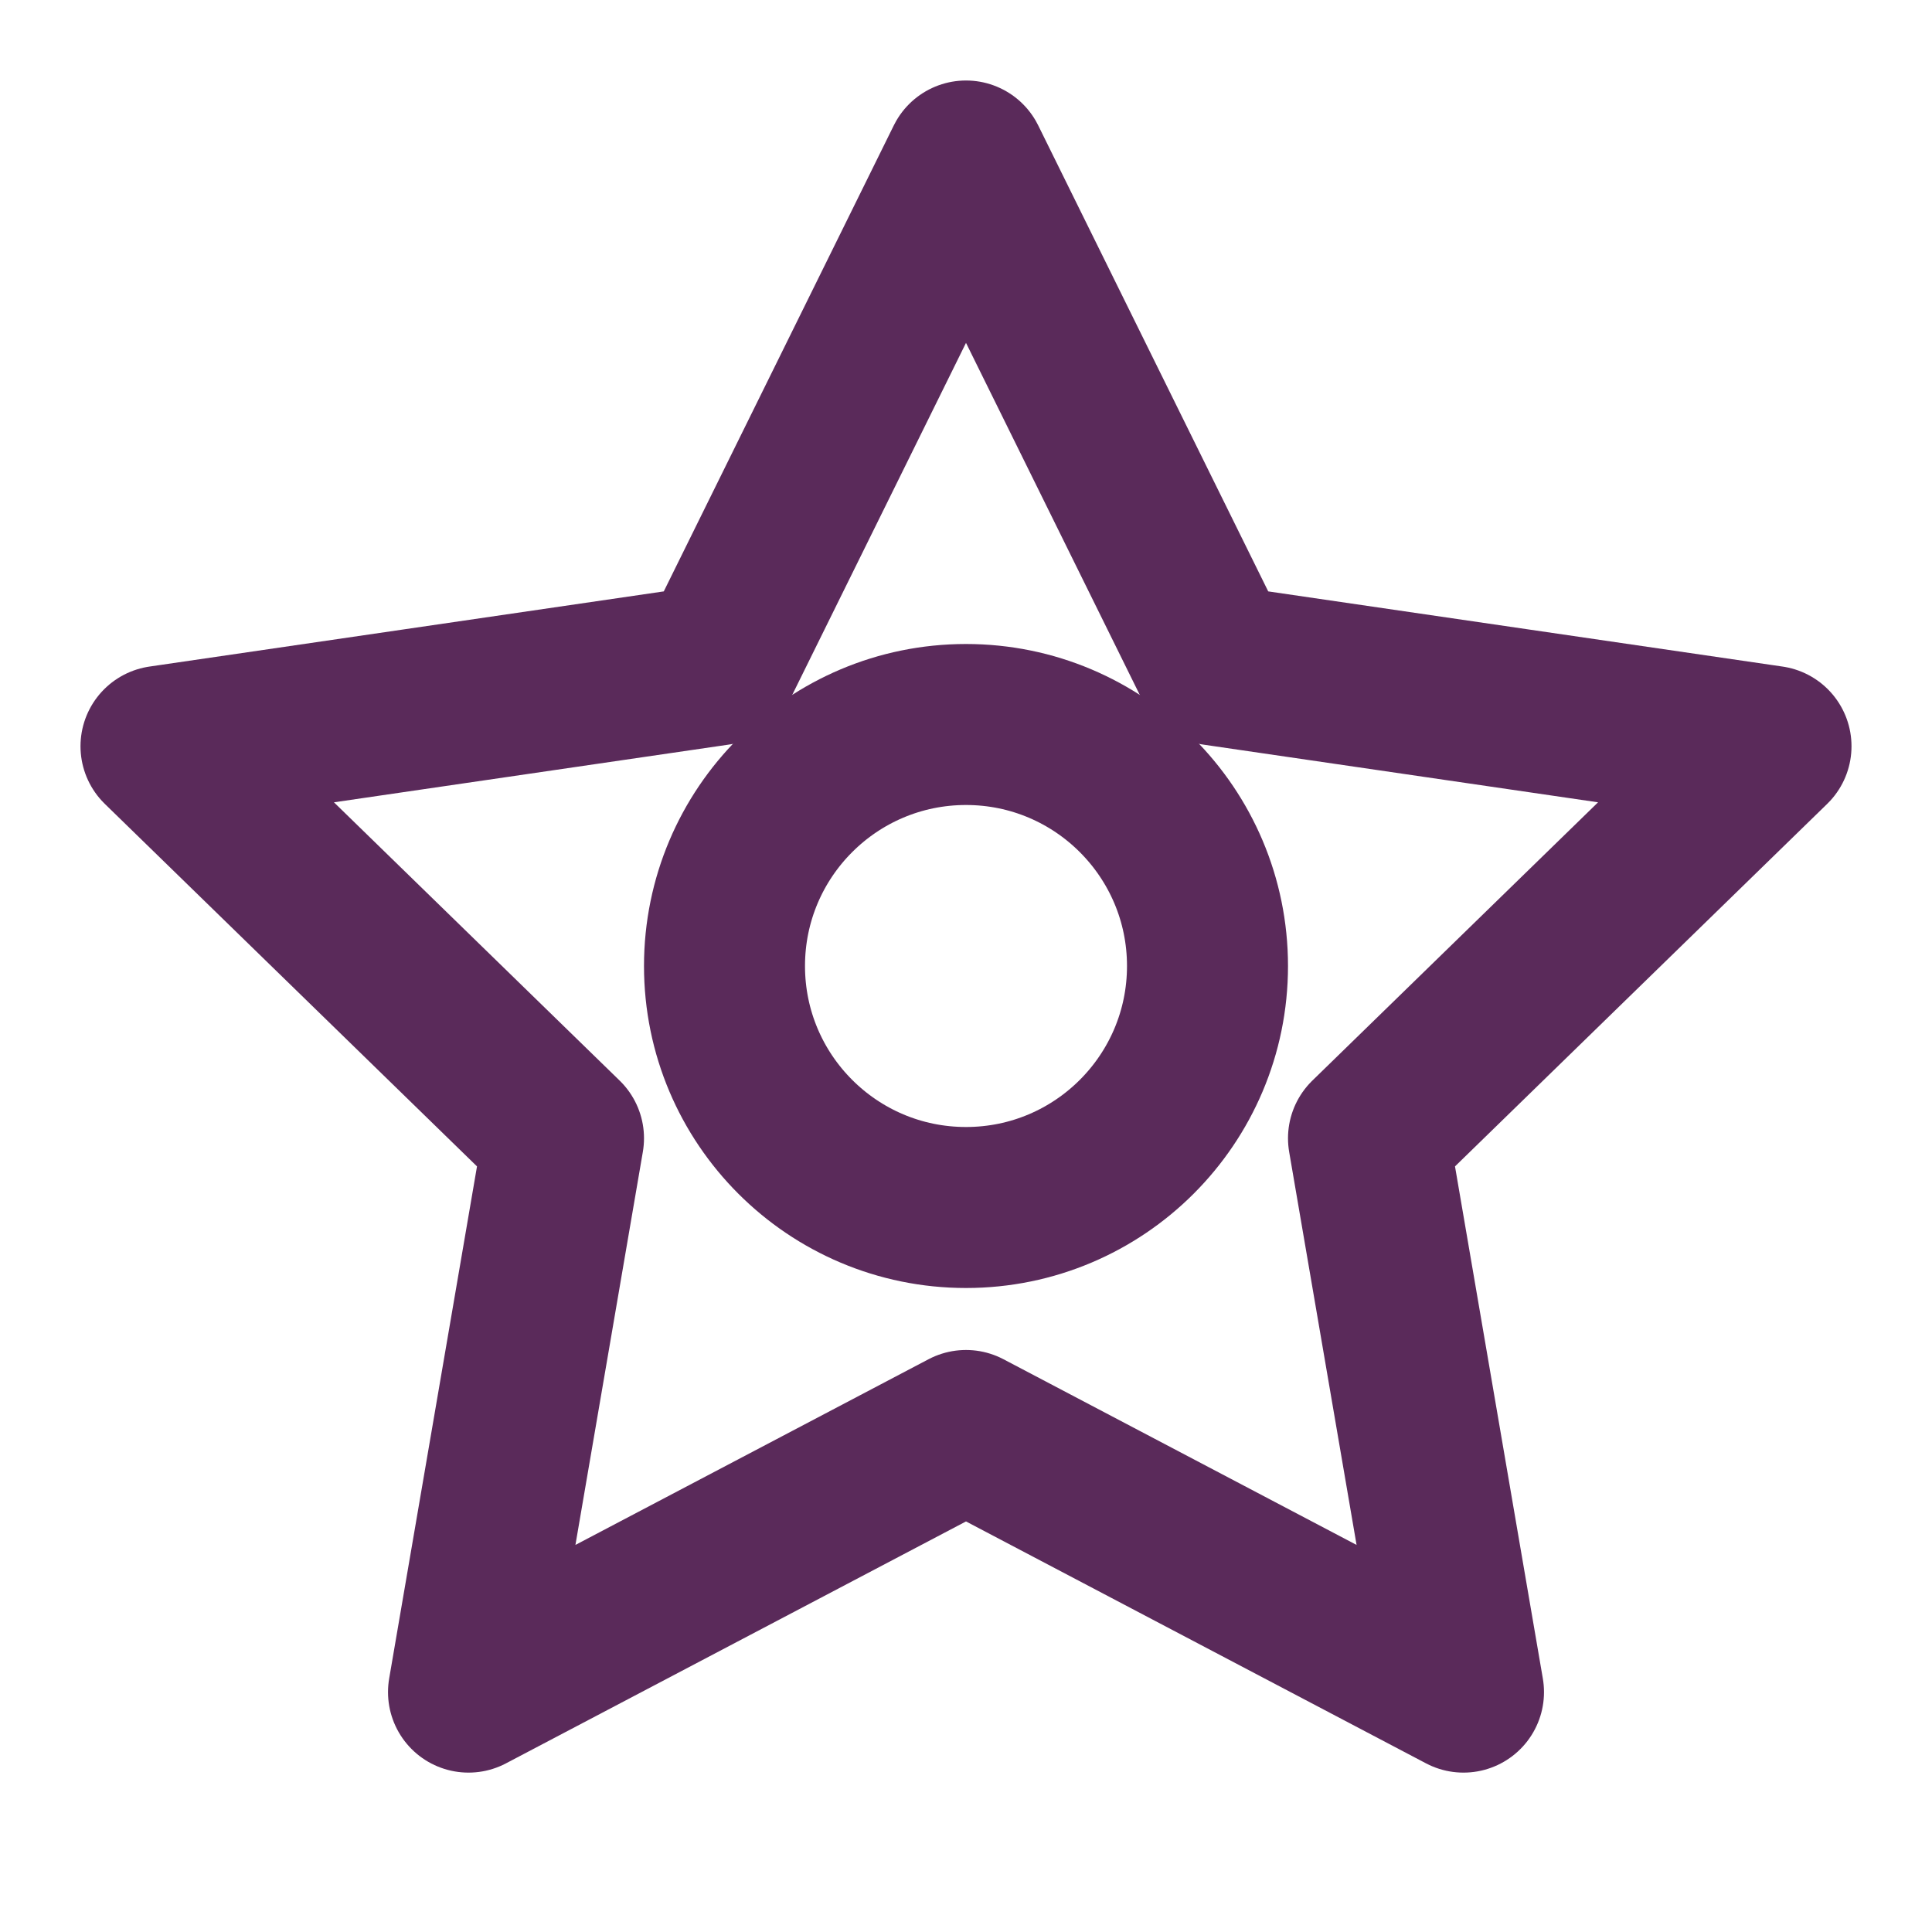 <svg width="24" height="24" viewBox="0 0 24 24" fill="none" xmlns="http://www.w3.org/2000/svg">
  <path d="M12 2l3.09 6.26L22 9.27l-5 4.87 1.18 6.88L12 17.77l-6.18 3.25L7 14.14 2 9.27l6.91-1.01L12 2z" stroke="#5A2A5A" stroke-width="2" fill="none" stroke-linejoin="round"/>
  <circle cx="12" cy="12" r="3" stroke="#5A2A5A" stroke-width="2" fill="none"/>
</svg>